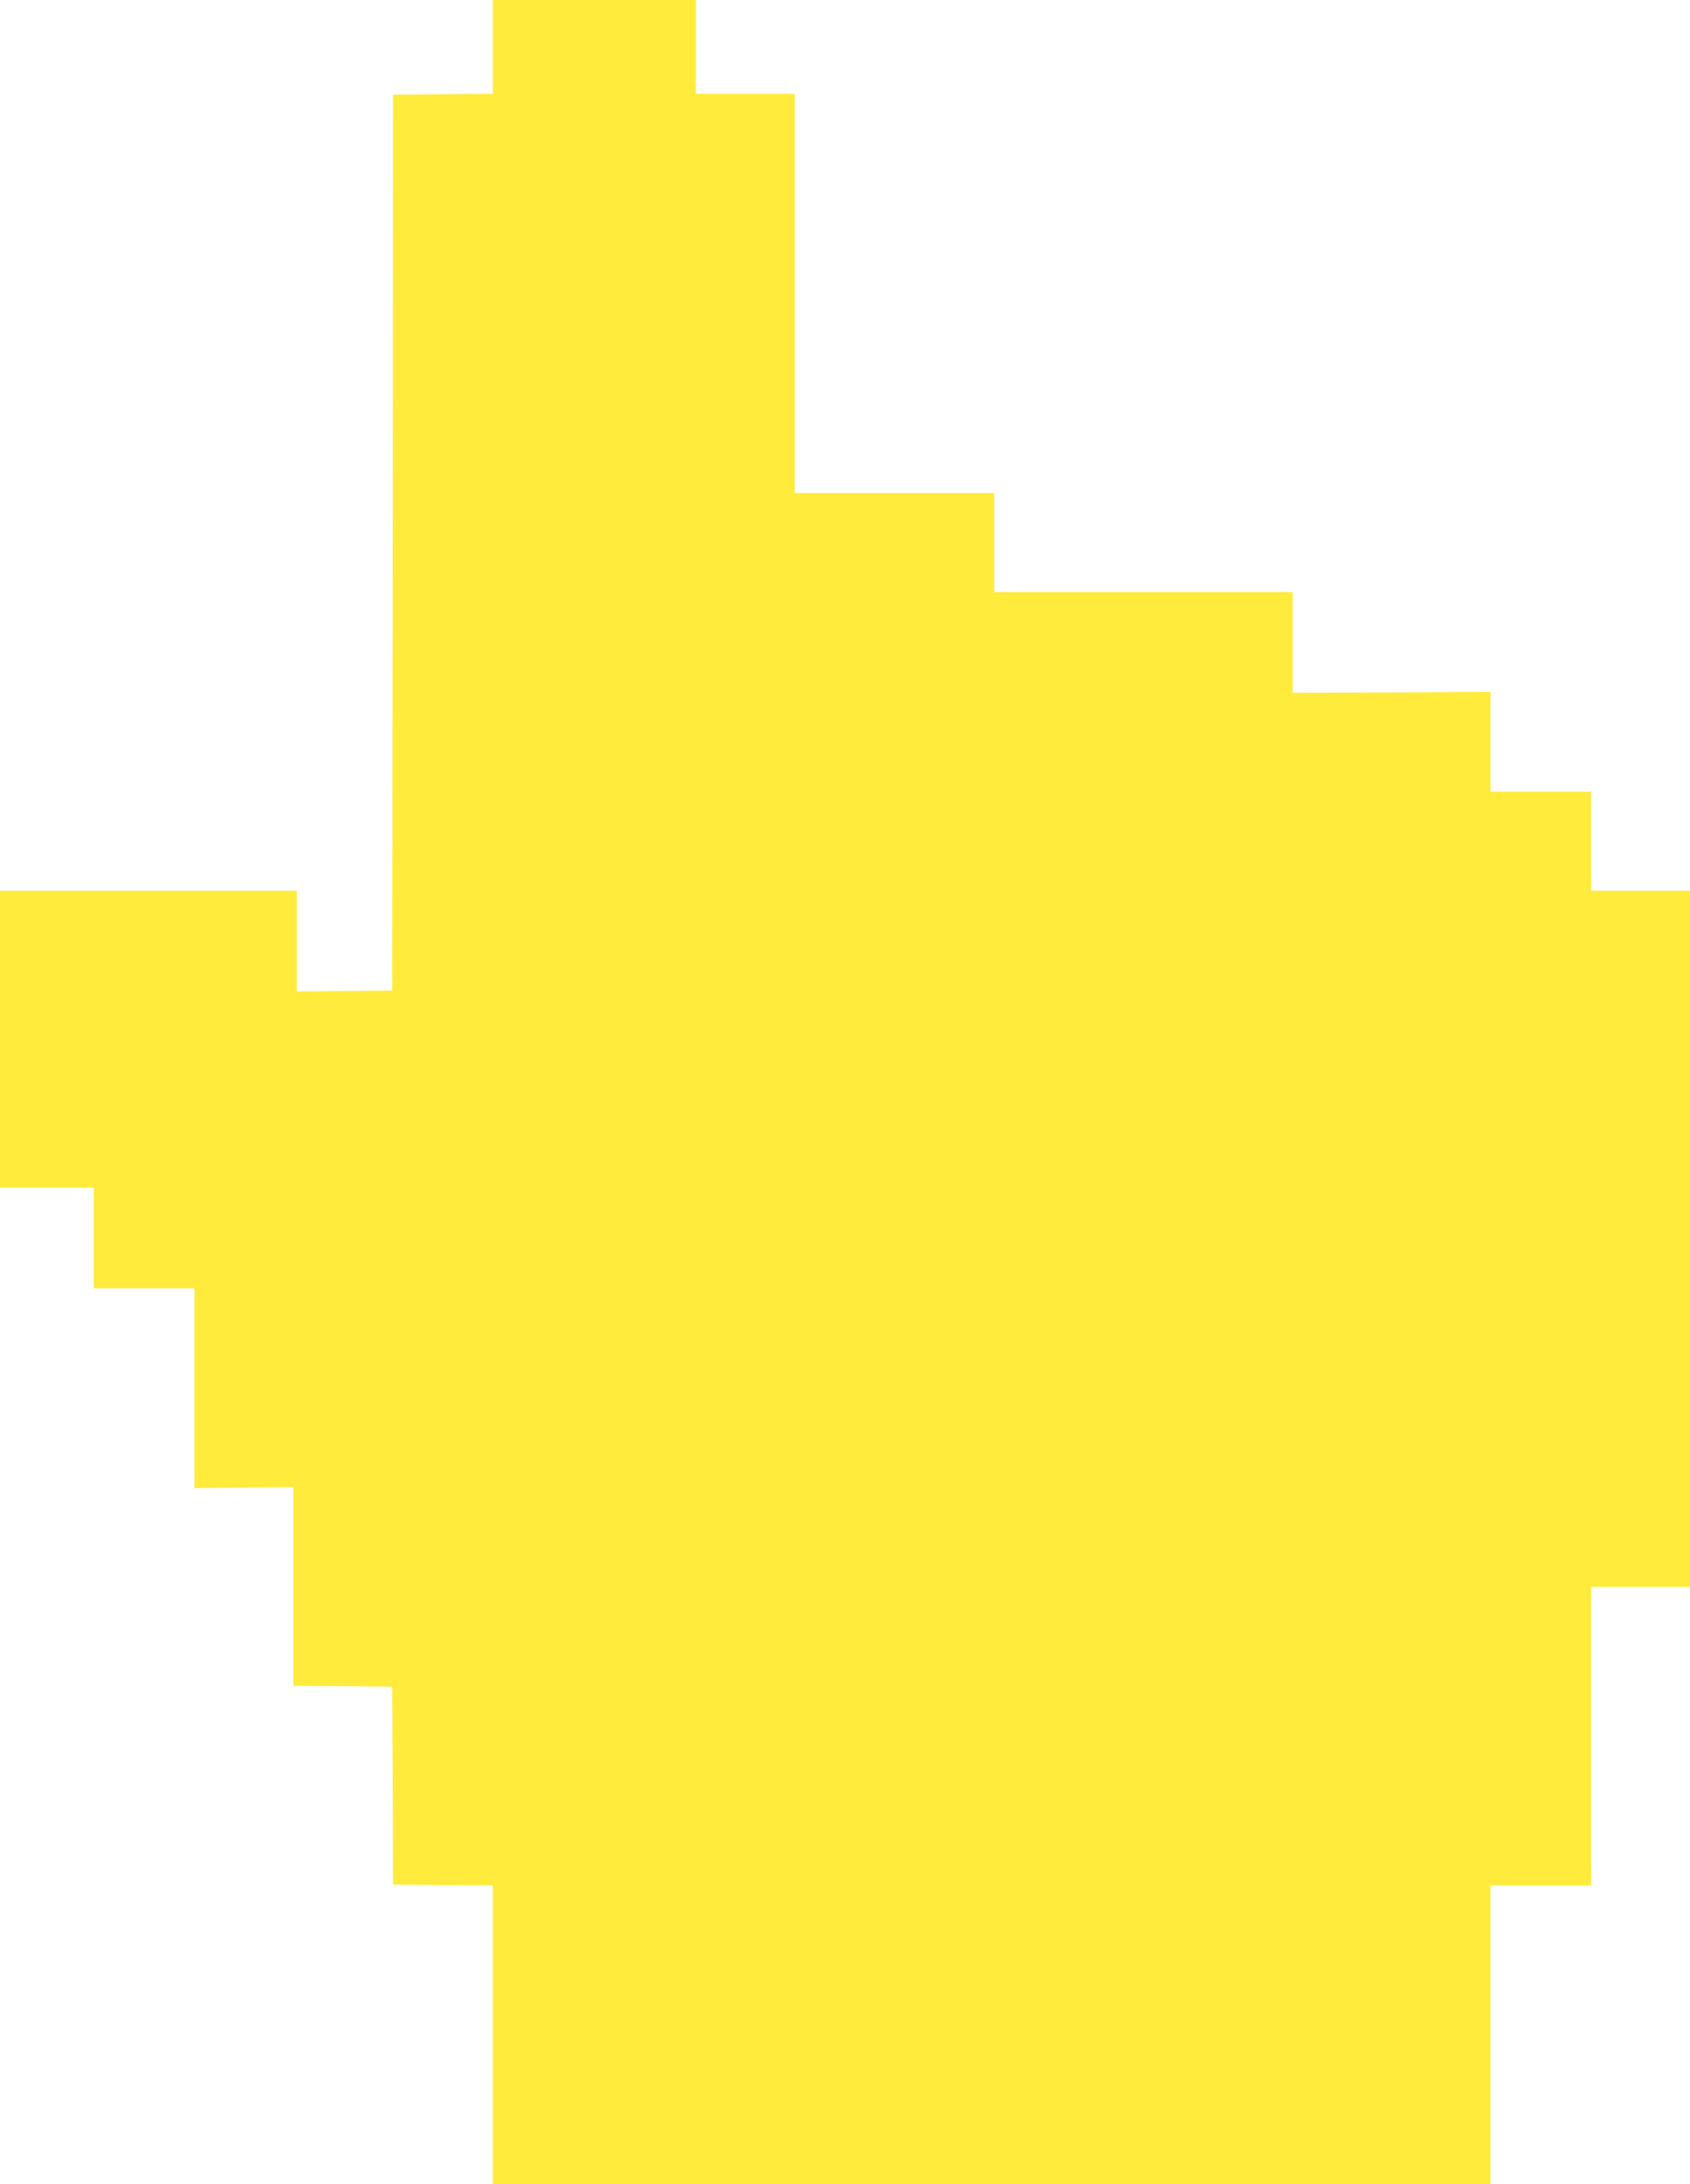 <?xml version="1.0" standalone="no"?>
<!DOCTYPE svg PUBLIC "-//W3C//DTD SVG 20010904//EN"
 "http://www.w3.org/TR/2001/REC-SVG-20010904/DTD/svg10.dtd">
<svg version="1.0" xmlns="http://www.w3.org/2000/svg"
 width="991pt" height="1280pt" viewBox="0 0 991 1280"
 preserveAspectRatio="xMidYMid meet">
<g transform="translate(0,1280) scale(0.1,-0.1)"
fill="#ffeb3b" stroke="none">
<path d="M2890 12525 l0 -275 -292 -2 -293 -3 -2 -2625 -3 -2625 -280 -3 -280
-2 0 295 0 295 -870 0 -870 0 0 -870 0 -870 275 0 275 0 0 -295 0 -295 295 0
295 0 0 -585 0 -586 290 3 290 3 0 -582 0 -583 290 -2 290 -3 3 -580 2 -580
293 -3 292 -2 0 -875 0 -875 2925 0 2925 0 0 875 0 875 295 0 295 0 0 875 0
875 290 0 290 0 0 2040 0 2040 -290 0 -290 0 0 290 0 290 -295 0 -295 0 0 293
0 292 -580 -3 -580 -2 0 295 0 295 -875 0 -875 0 0 290 0 290 -585 0 -585 0 0
1170 0 1170 -290 0 -290 0 0 275 0 275 -595 0 -595 0 0 -275z"/>
</g>
</svg>
